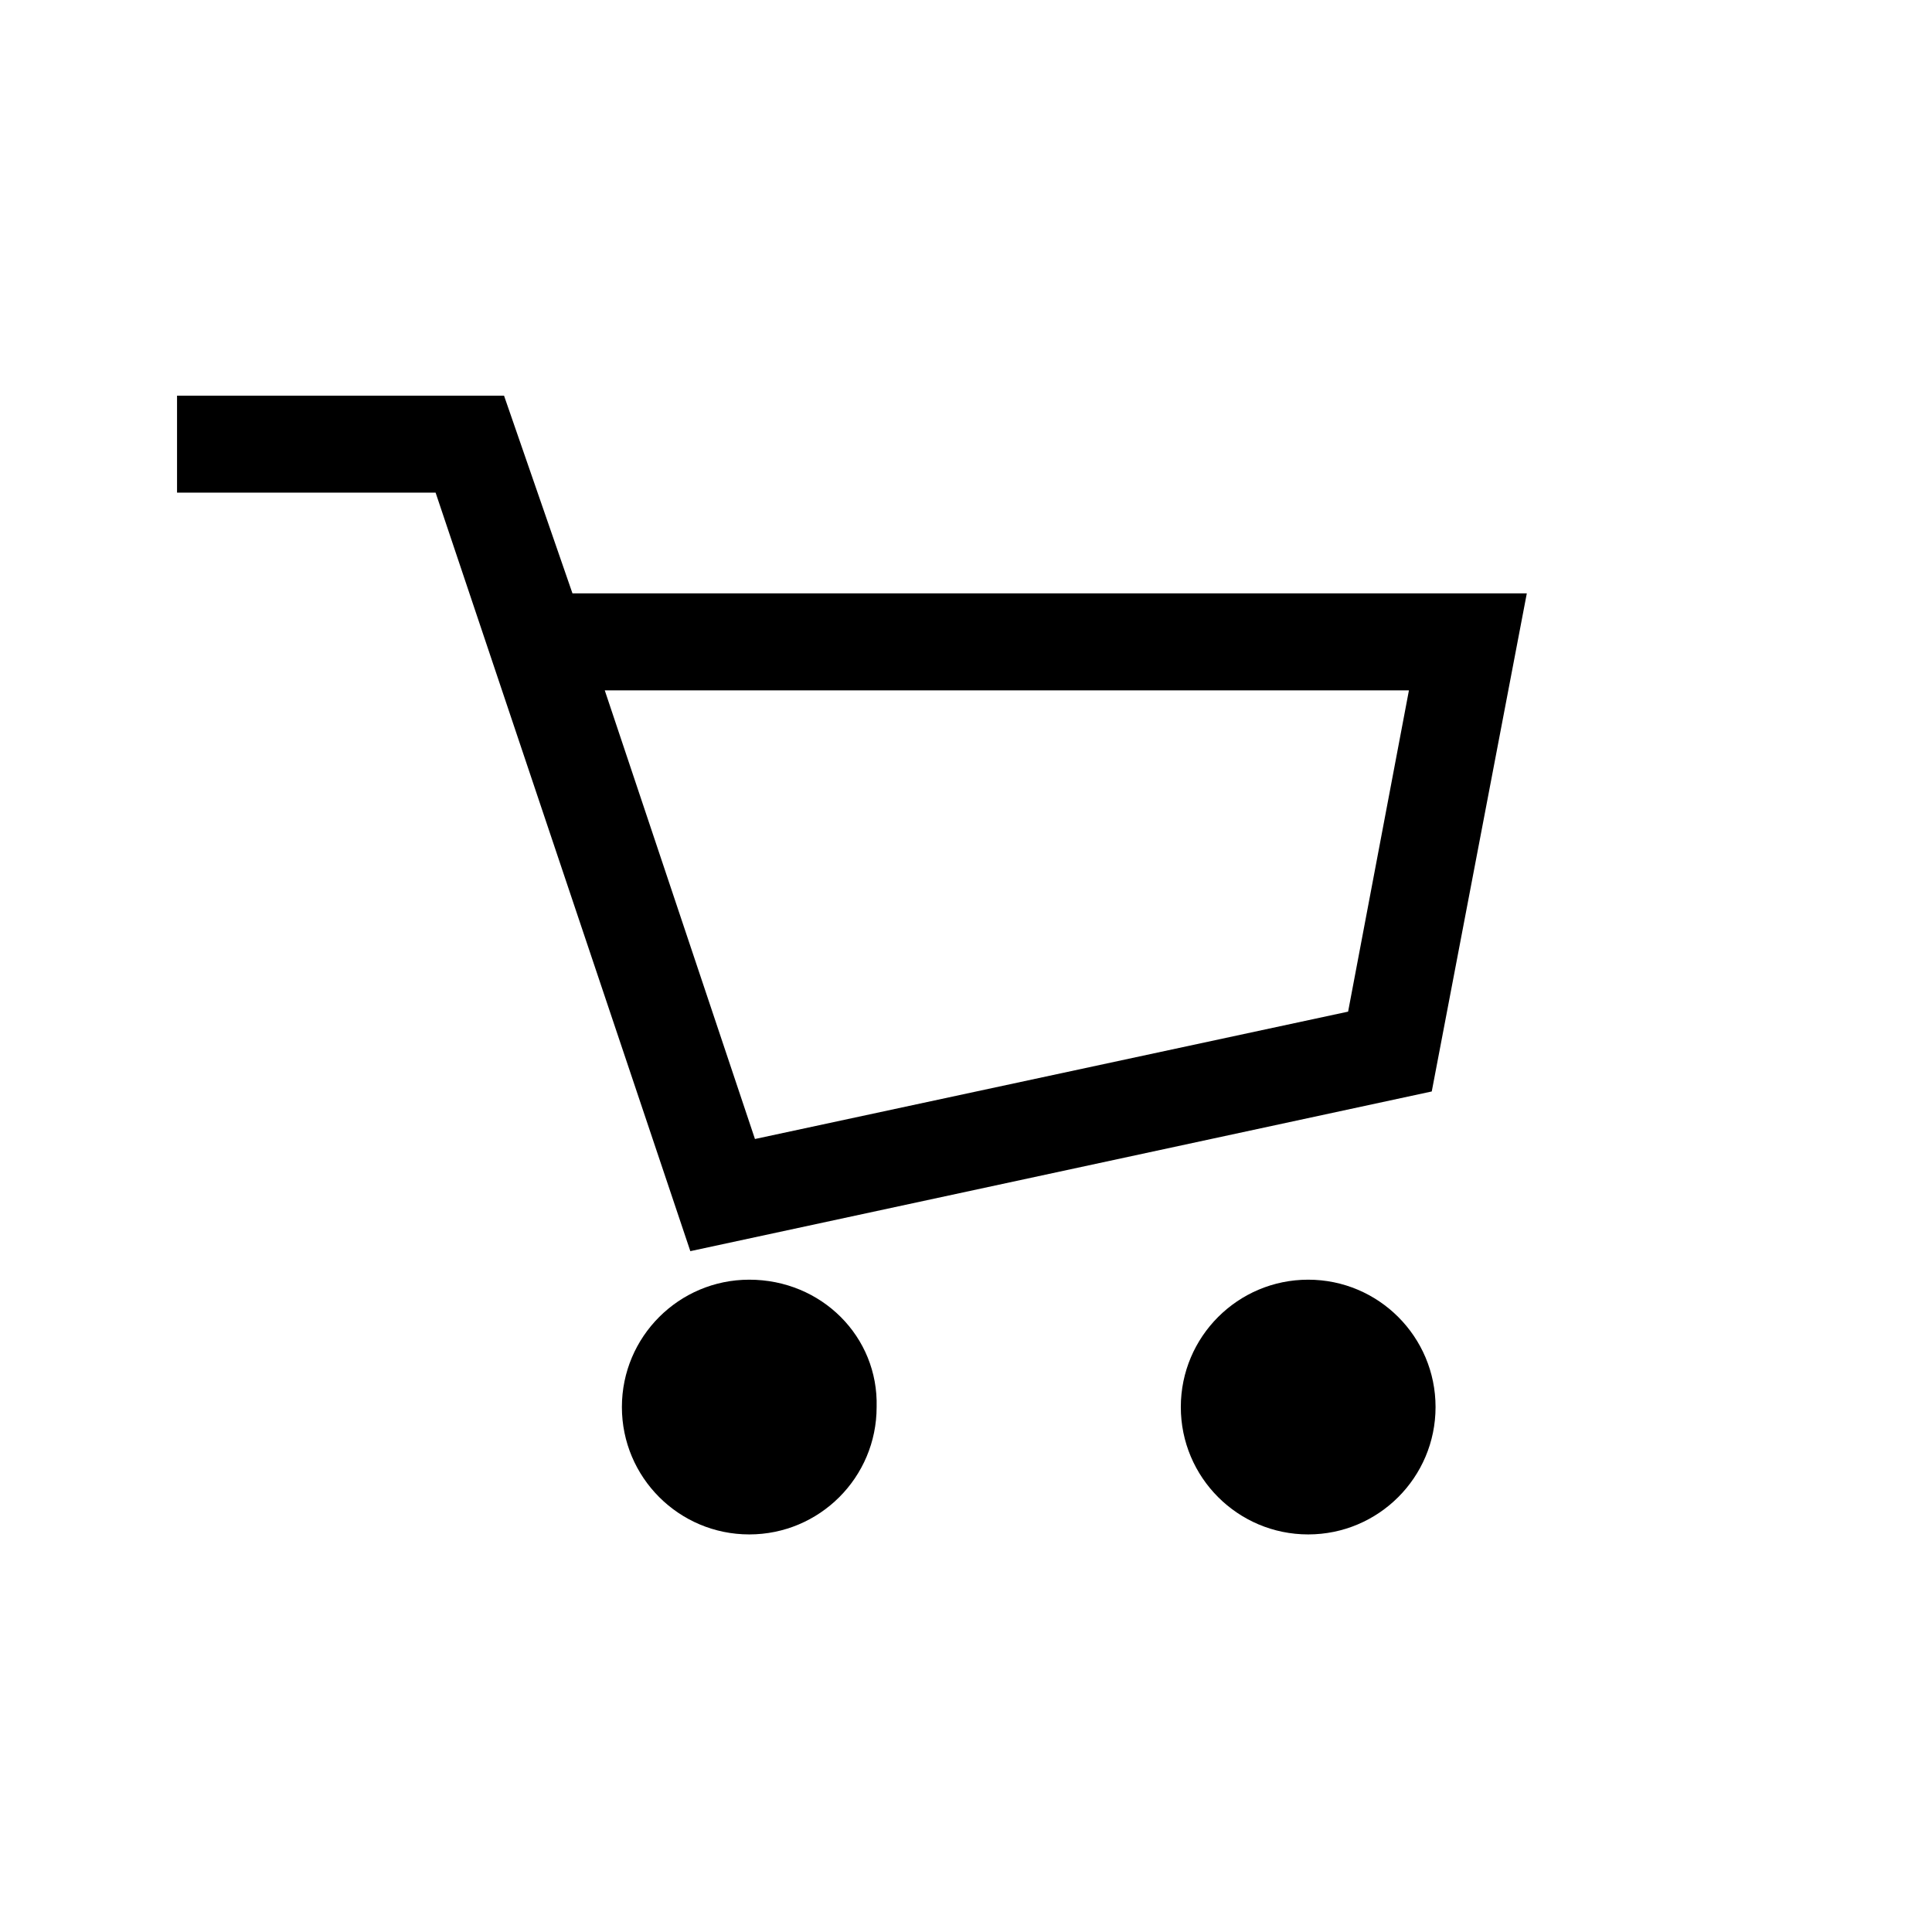 <?xml version="1.0" encoding="UTF-8"?>
<!-- Uploaded to: ICON Repo, www.svgrepo.com, Generator: ICON Repo Mixer Tools -->
<svg fill="#000000" width="800px" height="800px" version="1.1" viewBox="144 144 512 512" xmlns="http://www.w3.org/2000/svg">
 <path d="m523.43 433.25 25.191-132h-252.91l-18.137-52.395h-86.656v25.695h68.52l67.508 201.02zm-6.047-106.3-16.121 85.145-157.19 33.754-39.805-118.9zm-174.82 156.18c-18.641 0-33.754 15.113-33.754 33.754 0 18.641 15.113 33.754 33.754 33.754s33.754-15.113 33.754-33.754c0.508-18.641-14.605-33.754-33.754-33.754zm148.12 0c-18.641 0-33.754 15.113-33.754 33.754 0 18.641 15.113 33.754 33.754 33.754s33.754-15.113 33.754-33.754c0.004-18.641-15.113-33.754-33.754-33.754z"/>
</svg>